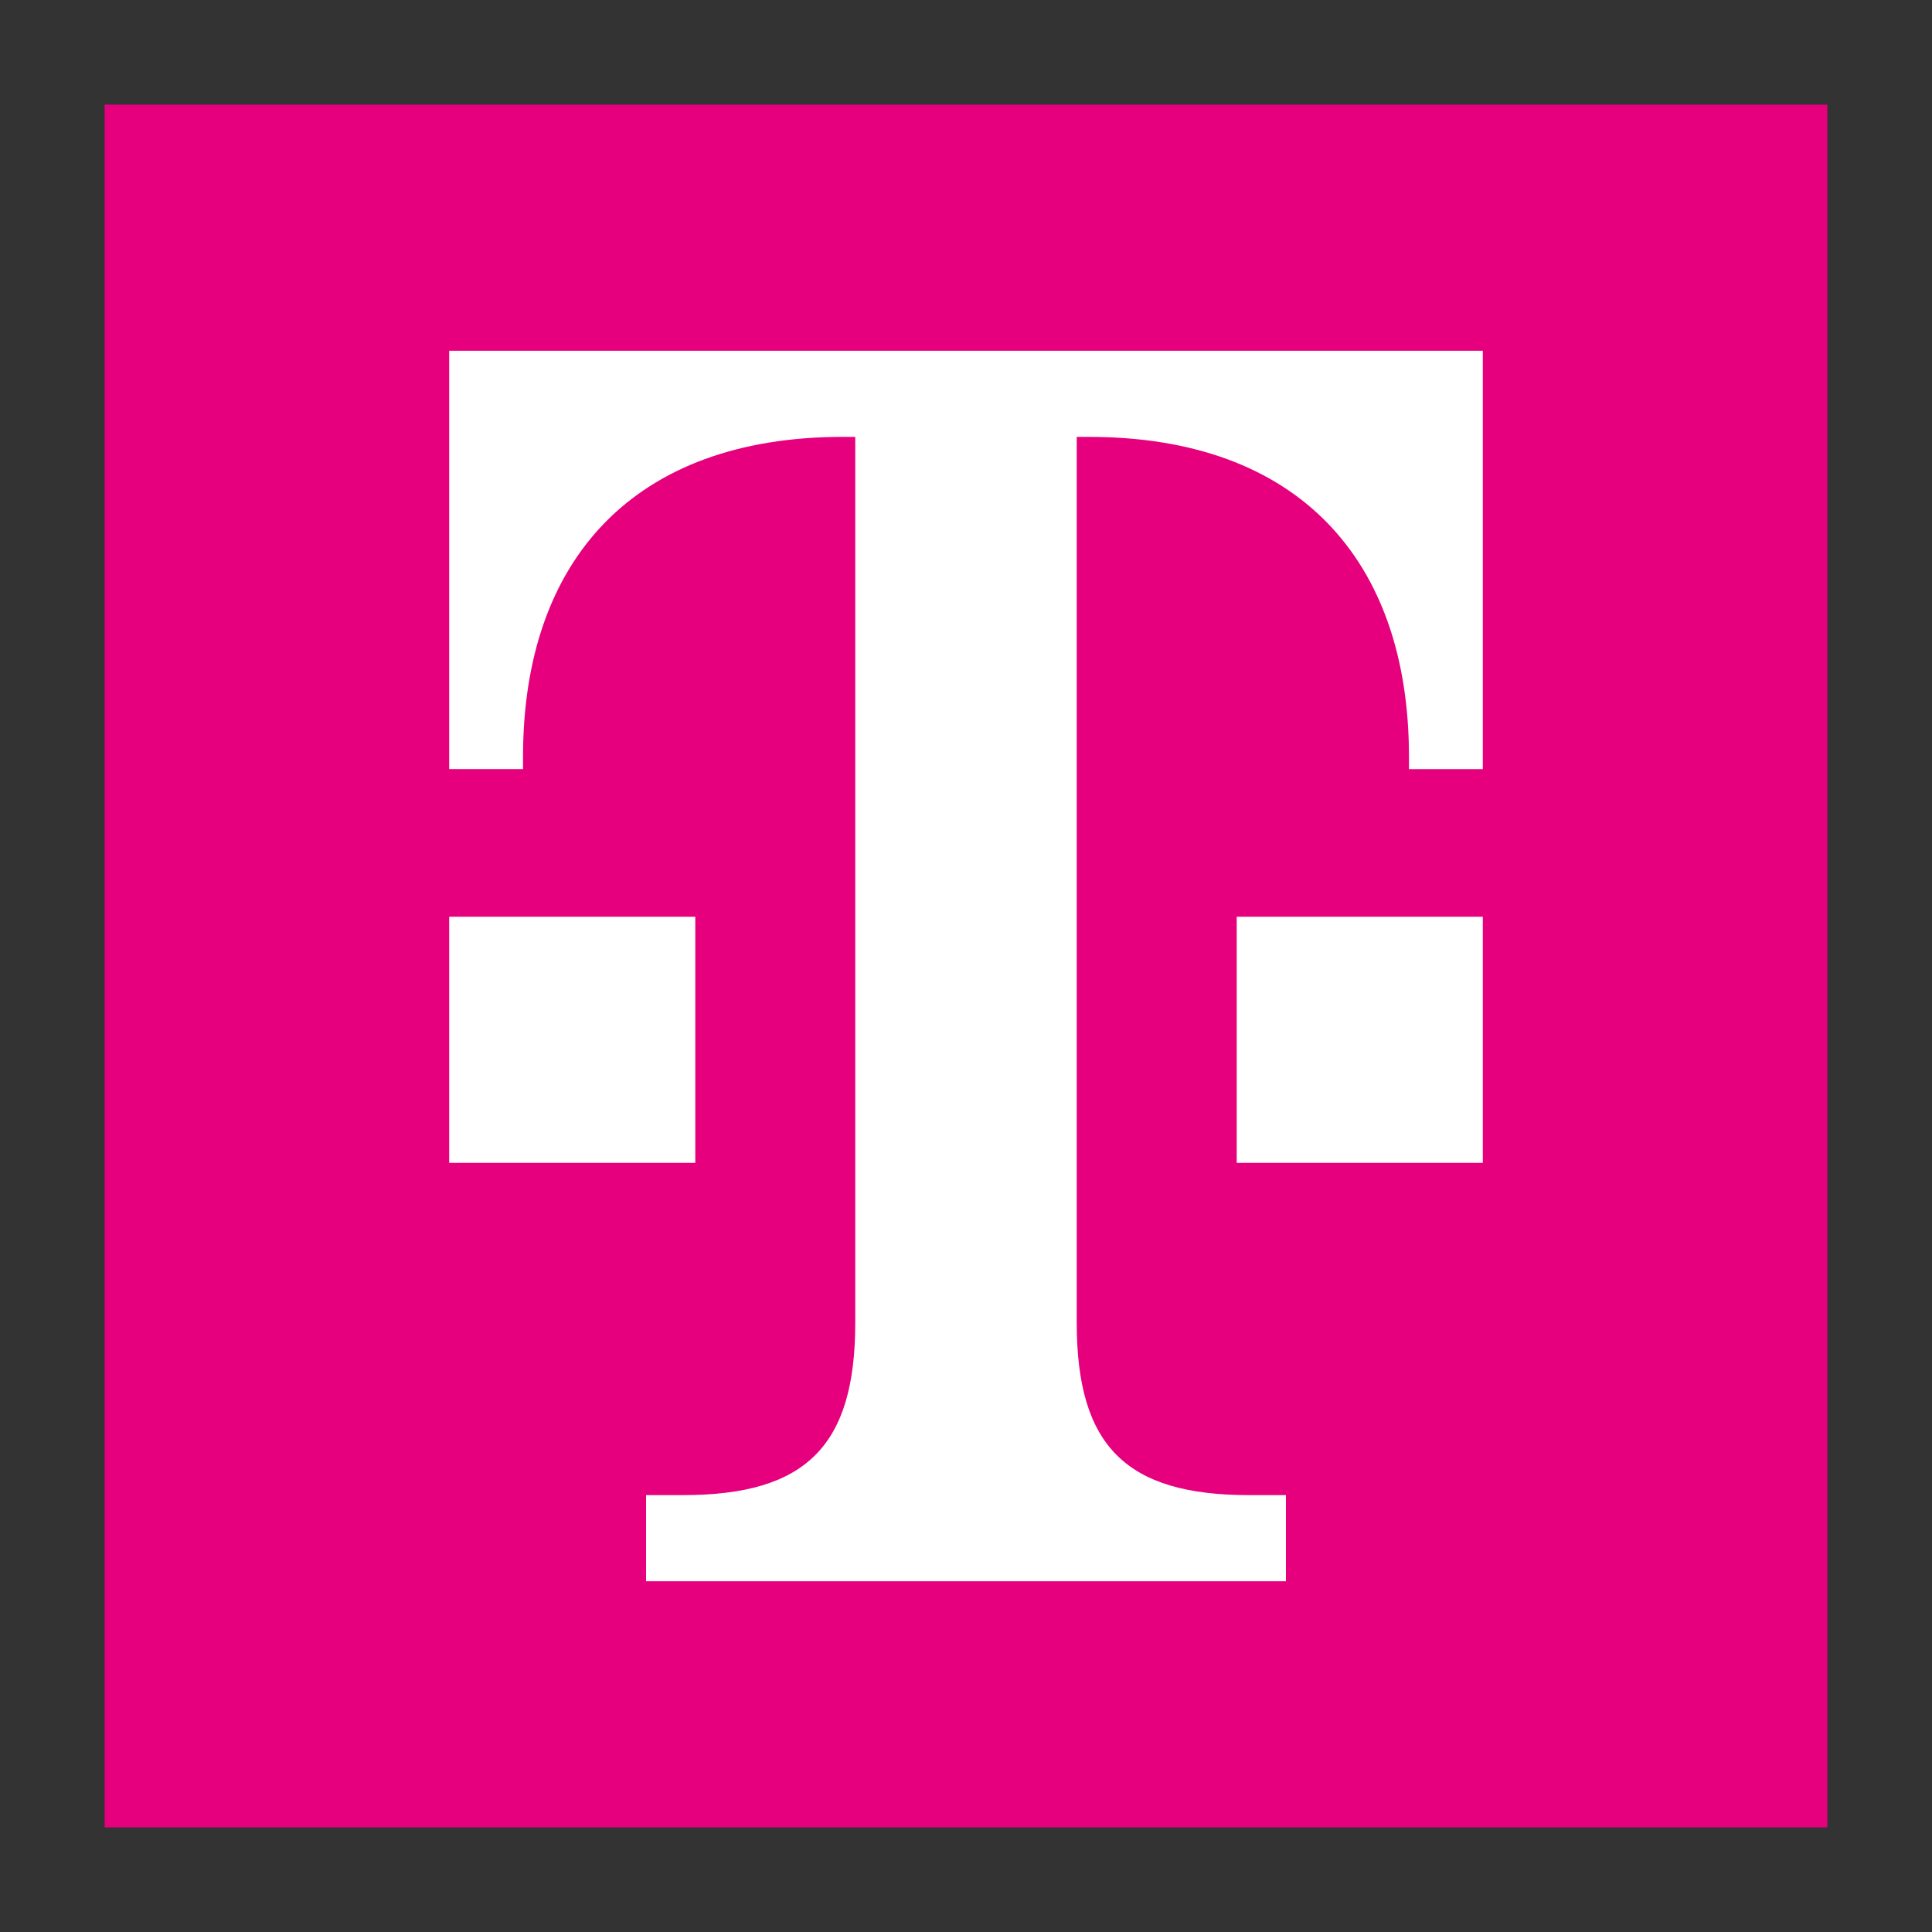 <?xml version="1.0" encoding="UTF-8"?> <svg xmlns="http://www.w3.org/2000/svg" xmlns:xlink="http://www.w3.org/1999/xlink" id="Ebene_1" data-name="Ebene 1" viewBox="0 0 120 120"><rect x="0" y="0" width="120" height="120" fill="#333333" stroke="none"/><defs><style> .cls-1 { fill: none; } .cls-2 { clip-path: url(#clippath-1); } .cls-3 { fill: #fff; } .cls-4 { fill: #e6007e; } .cls-5 { clip-path: url(#clippath); } </style><clipPath id="clippath"><rect class="cls-1" x="6.5" y="6.5" width="107" height="107"></rect></clipPath><clipPath id="clippath-1"><rect class="cls-1" x="6.5" y="6.5" width="107" height="107"></rect></clipPath></defs><g class="cls-5"><rect class="cls-4" x="6.5" y="6.5" width="107" height="107"></rect><g class="cls-2"><path class="cls-3" d="M43.186,72.228h-15.286v-15.286h15.286v15.286ZM27.9,21.785v25.986h4.586v-.764c0-12.229,6.878-19.872,19.871-19.872h.764v55.029c0,7.643-3.057,10.7-10.7,10.7h-2.293v5.35h39.743v-5.35h-2.293c-7.643,0-10.7-3.057-10.7-10.7V27.136h.764c12.993,0,19.872,7.643,19.872,19.872v.764h4.586v-25.986H27.9ZM76.814,72.228h15.286v-15.286h-15.286v15.286Z"></path></g></g></svg> 